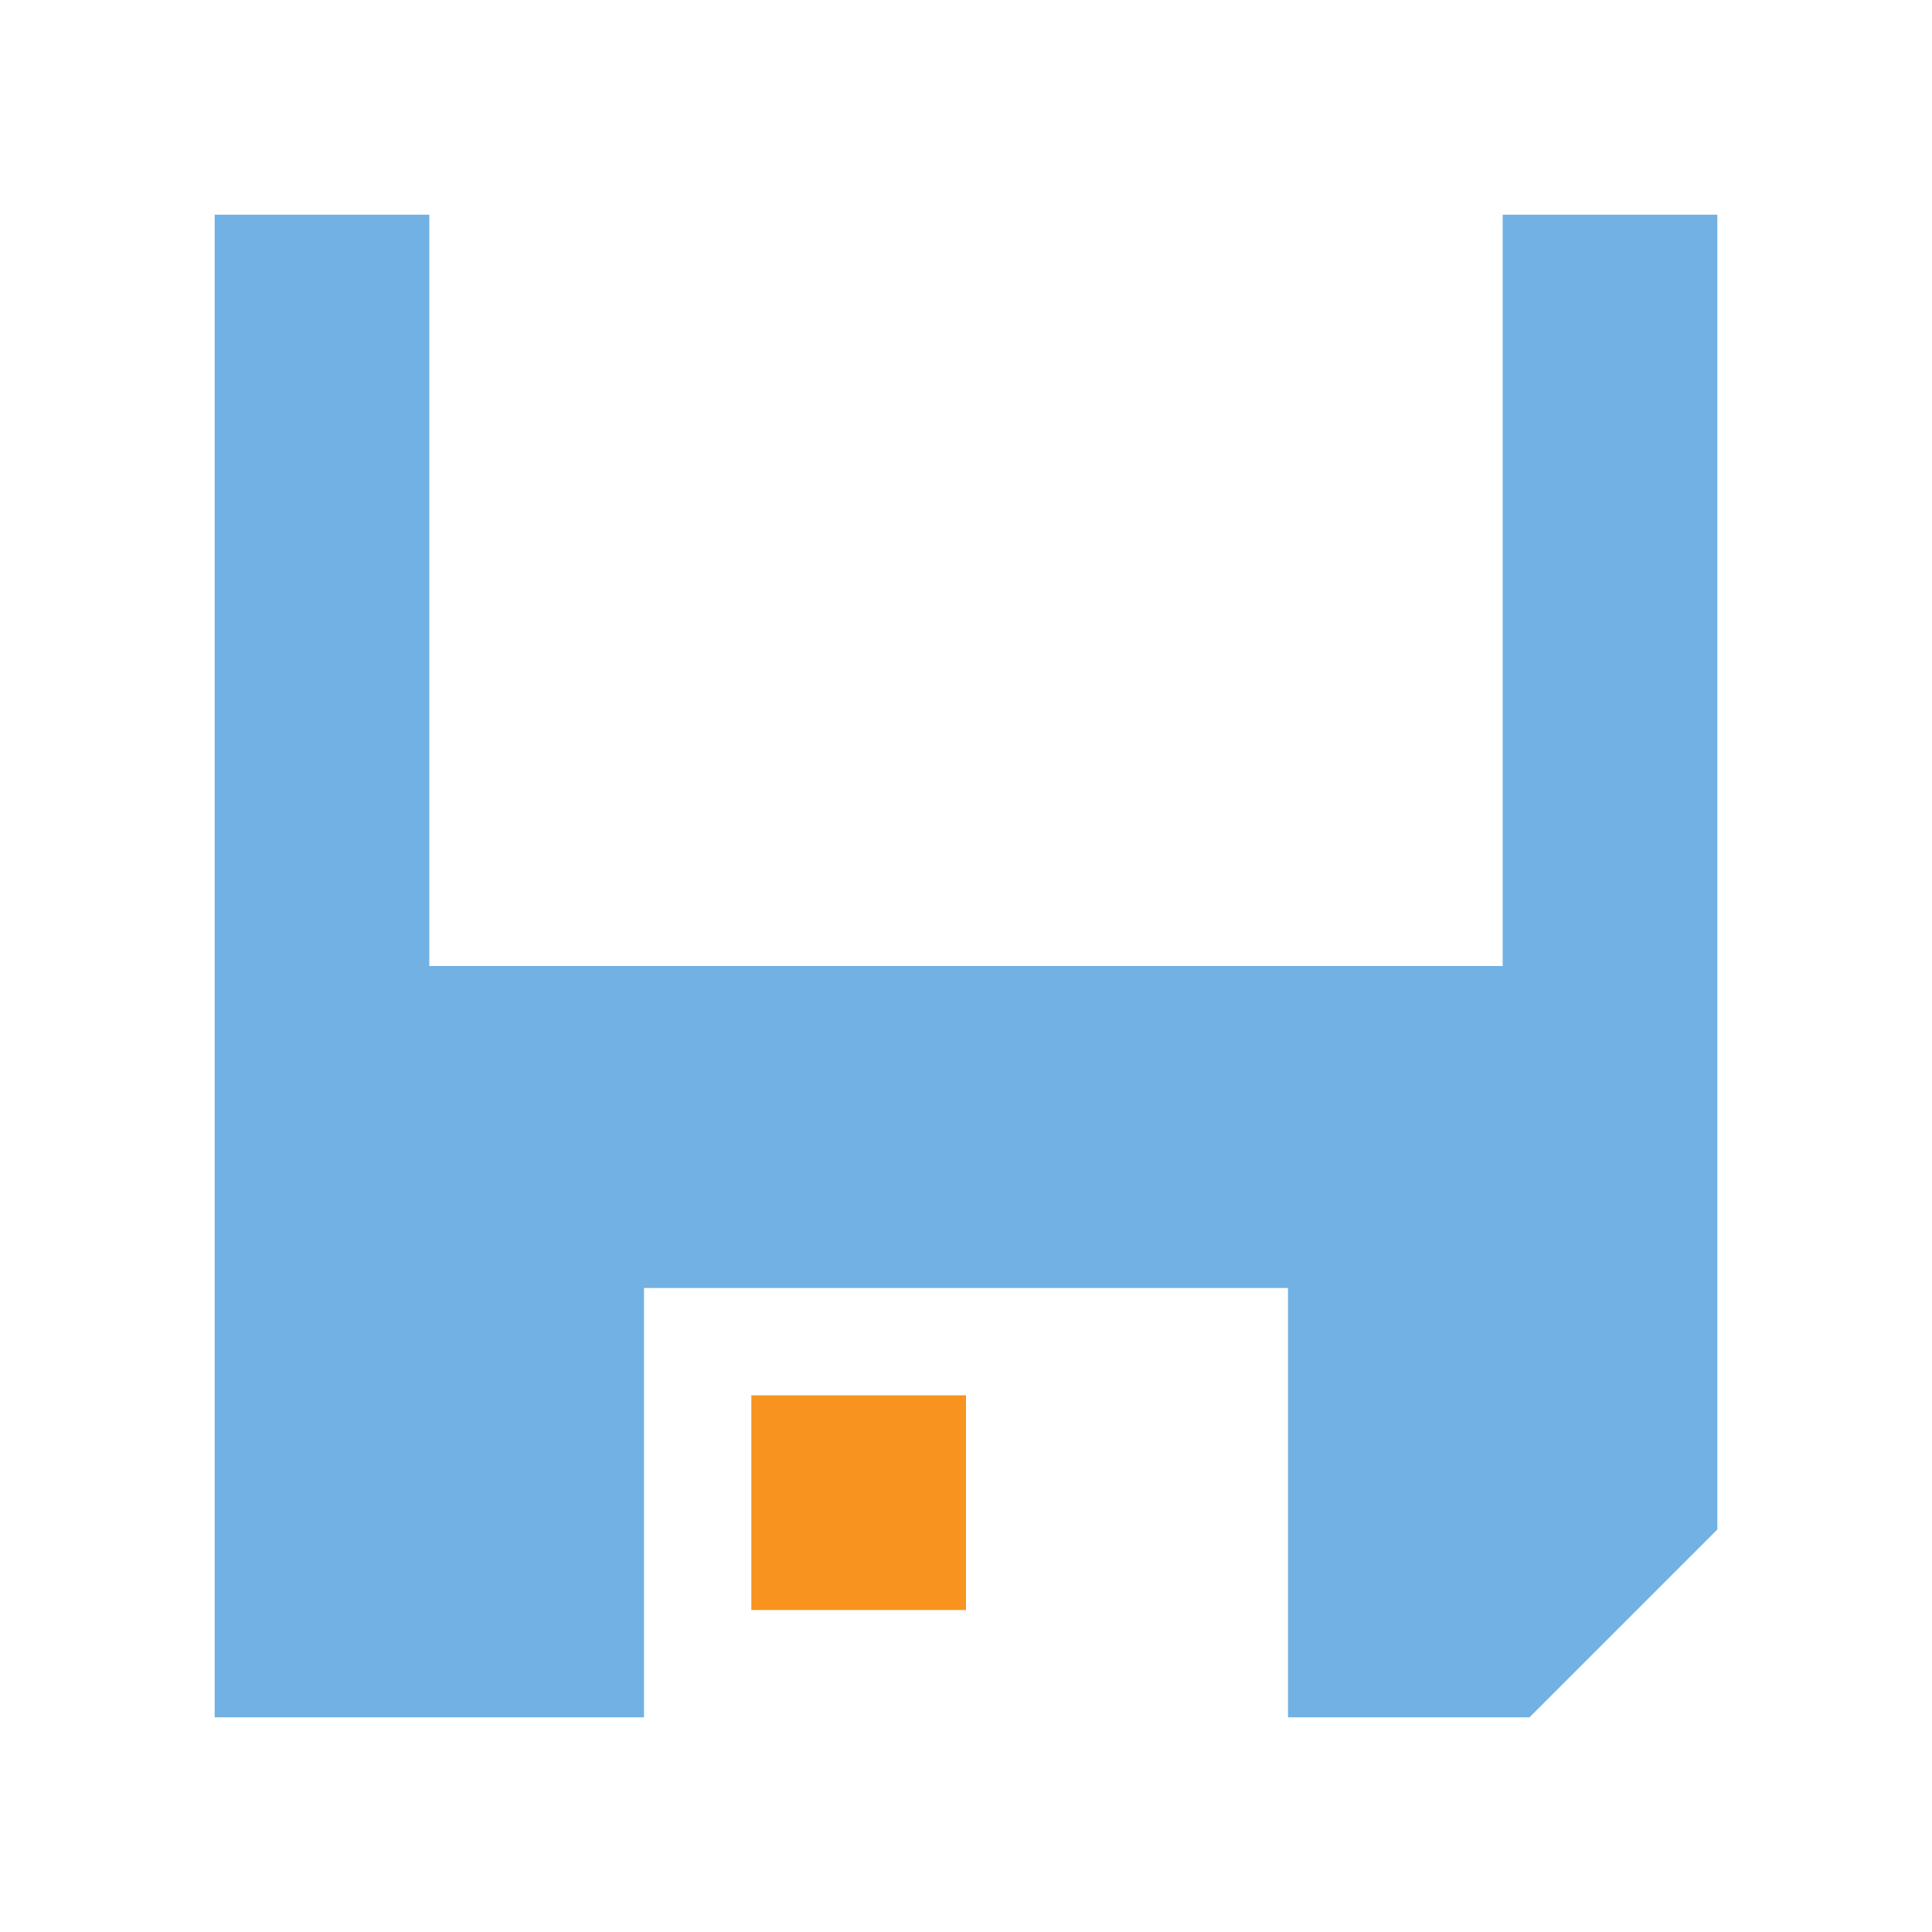 <?xml version="1.0" encoding="utf-8"?>
<!DOCTYPE svg PUBLIC "-//W3C//DTD SVG 1.1//EN" "http://www.w3.org/Graphics/SVG/1.1/DTD/svg11.dtd">
<svg version="1.1" id="img" xmlns="http://www.w3.org/2000/svg" xmlns:xlink="http://www.w3.org/1999/xlink" x="0px" y="0px"
	 width="18px" height="18px" viewBox="0 0 18 18" style="enable-background:new 0 0 18 18;" xml:space="preserve">
<g id="save-file.default">
	<polygon style="fill:#71B1E4;" points="14,2 14,9 4,9 4,2 2,2 2,16 6,16 6,12 12,12 12,16 14.25,16 16,14.25 16,2 	"/>
	<rect x="7" y="13" style="fill:#F7931E;" width="2" height="2"/>
</g>
</svg>
